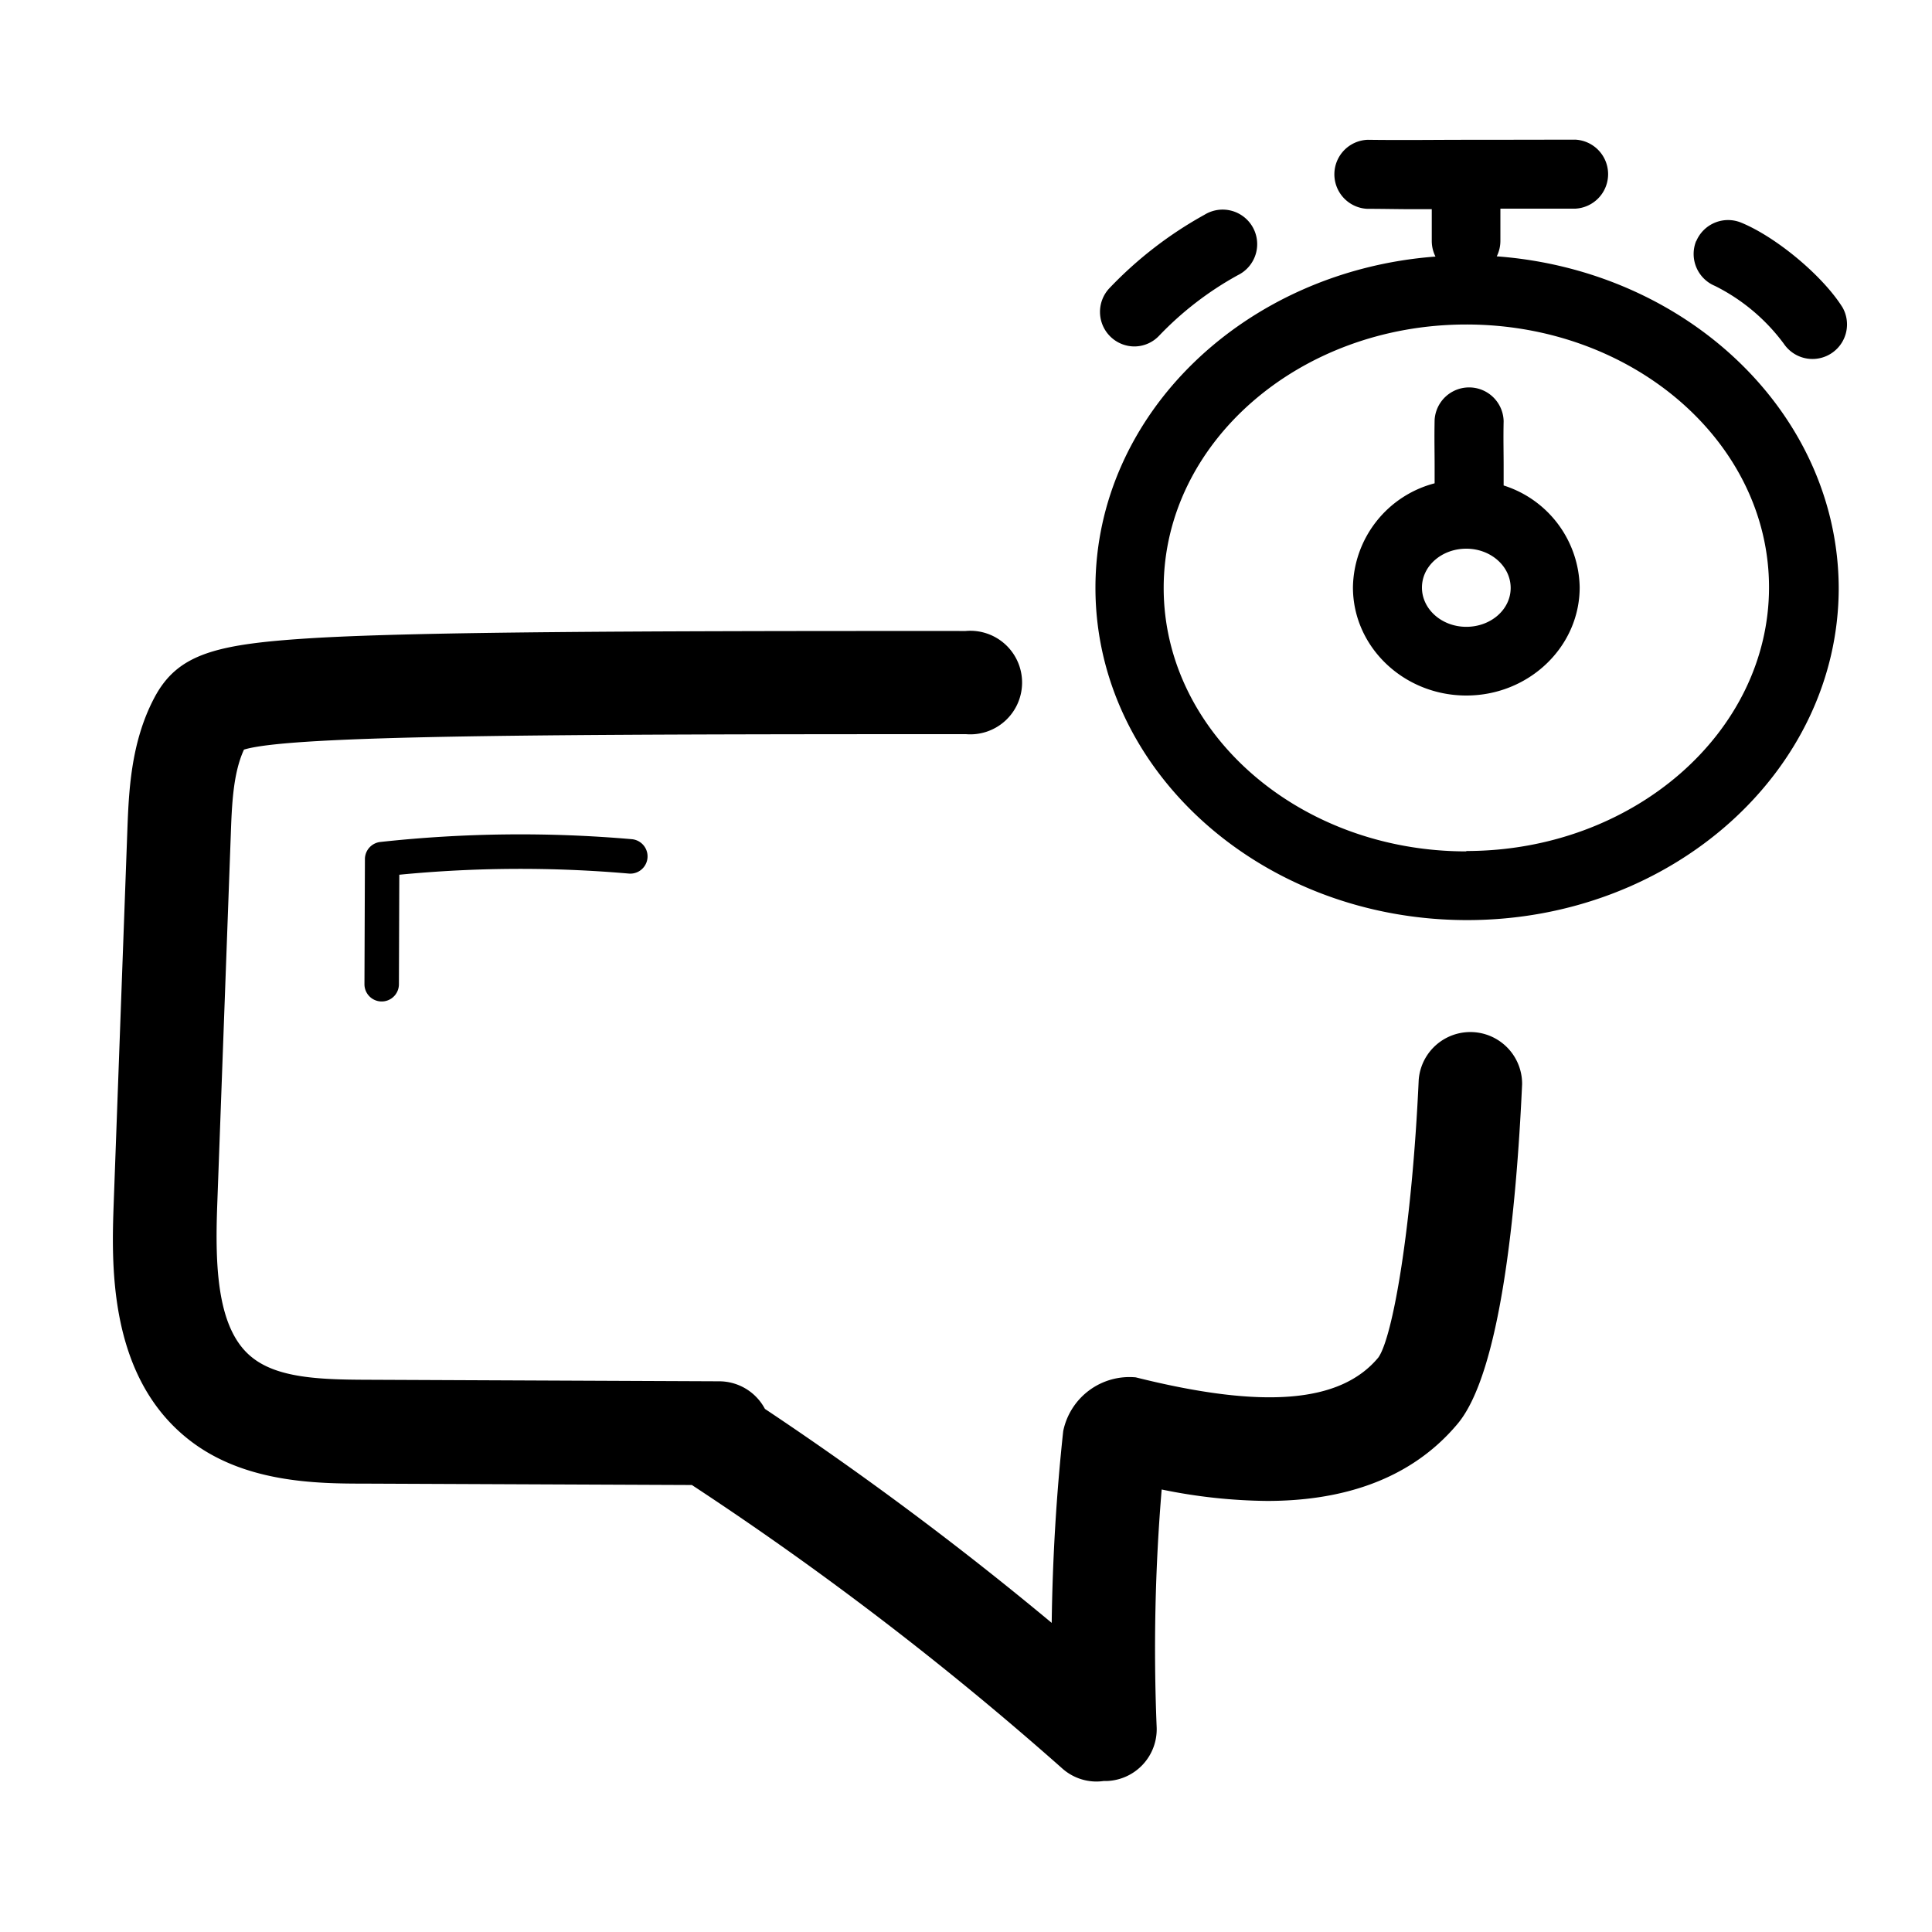 <?xml version="1.0" encoding="UTF-8"?> <svg xmlns="http://www.w3.org/2000/svg" data-name="Layer 1" viewBox="0 0 250 250"><path d="M193.68 33.17a4.5 4.5 0 00.47-2V27h9.68a4.47 4.47 0 000-8.93l-11.83.02h-2.7c-3.31 0-7.85.06-12.26 0h-.07a4.47 4.47 0 00-.08 8.93c2 0 4.1.05 6.05.05h2.33v4.13a4.51 4.51 0 00.48 2c-24.63 1.85-44 20.36-44 42.86 0 23.72 21.57 43 48.09 43s48.09-19.3 48.09-43c-.1-22.56-19.57-41.06-44.25-42.89zm-3.94 77c-21.6 0-39.16-15.29-39.16-34.09s17.56-34.09 39.16-34.09S228.91 57.23 228.91 76s-17.57 34.12-39.17 34.12zm29.74-78.93a4.47 4.47 0 015.83-2.43c4.59 1.89 10.61 6.94 13.13 11a4.47 4.47 0 01-7.6 4.69 24.94 24.94 0 00-8.92-7.5 4.48 4.48 0 01-2.44-5.81zM143.73 43.6a4.47 4.47 0 01-.17-6.31 51.08 51.08 0 0112.3-9.5 4.47 4.47 0 114.33 7.81A42.14 42.14 0 00150 43.43a4.42 4.42 0 01-3.24 1.4 4.46 4.46 0 01-3.03-1.23zm50.84 19.22v-2.56c0-1.8-.05-3.51 0-5.76a4.47 4.47 0 00-8.93-.18c-.05 2.39 0 4.17 0 6v2.22A14.14 14.14 0 00175.07 76c0 7.72 6.58 14 14.67 14s14.67-6.29 14.67-14a14.08 14.08 0 00-9.84-13.18zm-4.83 18.29c-3.17 0-5.74-2.28-5.74-5.08s2.57-5.03 5.74-5.03 5.74 2.28 5.74 5.08-2.57 5.03-5.74 5.03zm7.22 59.2c-.75 16.38-2.8 37.29-8.33 43.91-6.49 7.77-15.88 10-24.67 10a70.15 70.15 0 01-13.64-1.48 248.1 248.1 0 00-.65 30.72 6.7 6.7 0 01-6.41 7h-.44a7 7 0 01-.91.07 6.66 6.66 0 01-4.44-1.68 420 420 0 00-47.94-36.69l-42.23-.18c-6.36 0-16-.07-23.19-5.95-10.2-8.31-9.67-22.77-9.39-30.54l1.75-47.81c.19-5.14.42-11.55 3.49-17.37s8.14-7 21-7.77c13.64-.77 40-.91 84-.89A6.7 6.7 0 11125 95c-53.7 0-87.31.11-93.43 2-1.42 3.08-1.57 7.17-1.71 11.13l-1.75 47.8c-.3 8.09 0 16.08 4.46 19.68 3.28 2.67 8.64 2.91 14.78 2.93l45.73.2a6.71 6.71 0 015.9 3.57A435.93 435.93 0 01136.09 210c.11-8.3.6-16.6 1.49-24.82a8.75 8.75 0 019.39-6.95c16.51 4.13 26.48 3.32 31.38-2.56 1.87-2.6 4.36-16.79 5.23-35.93a6.7 6.7 0 0113.38.61zM81.75 108.59a2.23 2.23 0 01-.38 4.45 161.89 161.89 0 00-29.7.15l-.05 14.18a2.23 2.23 0 01-2.23 2.22 2.23 2.23 0 01-2.23-2.24l.06-16.18a2.24 2.24 0 012-2.22 167 167 0 0132.53-.36z"></path></svg>